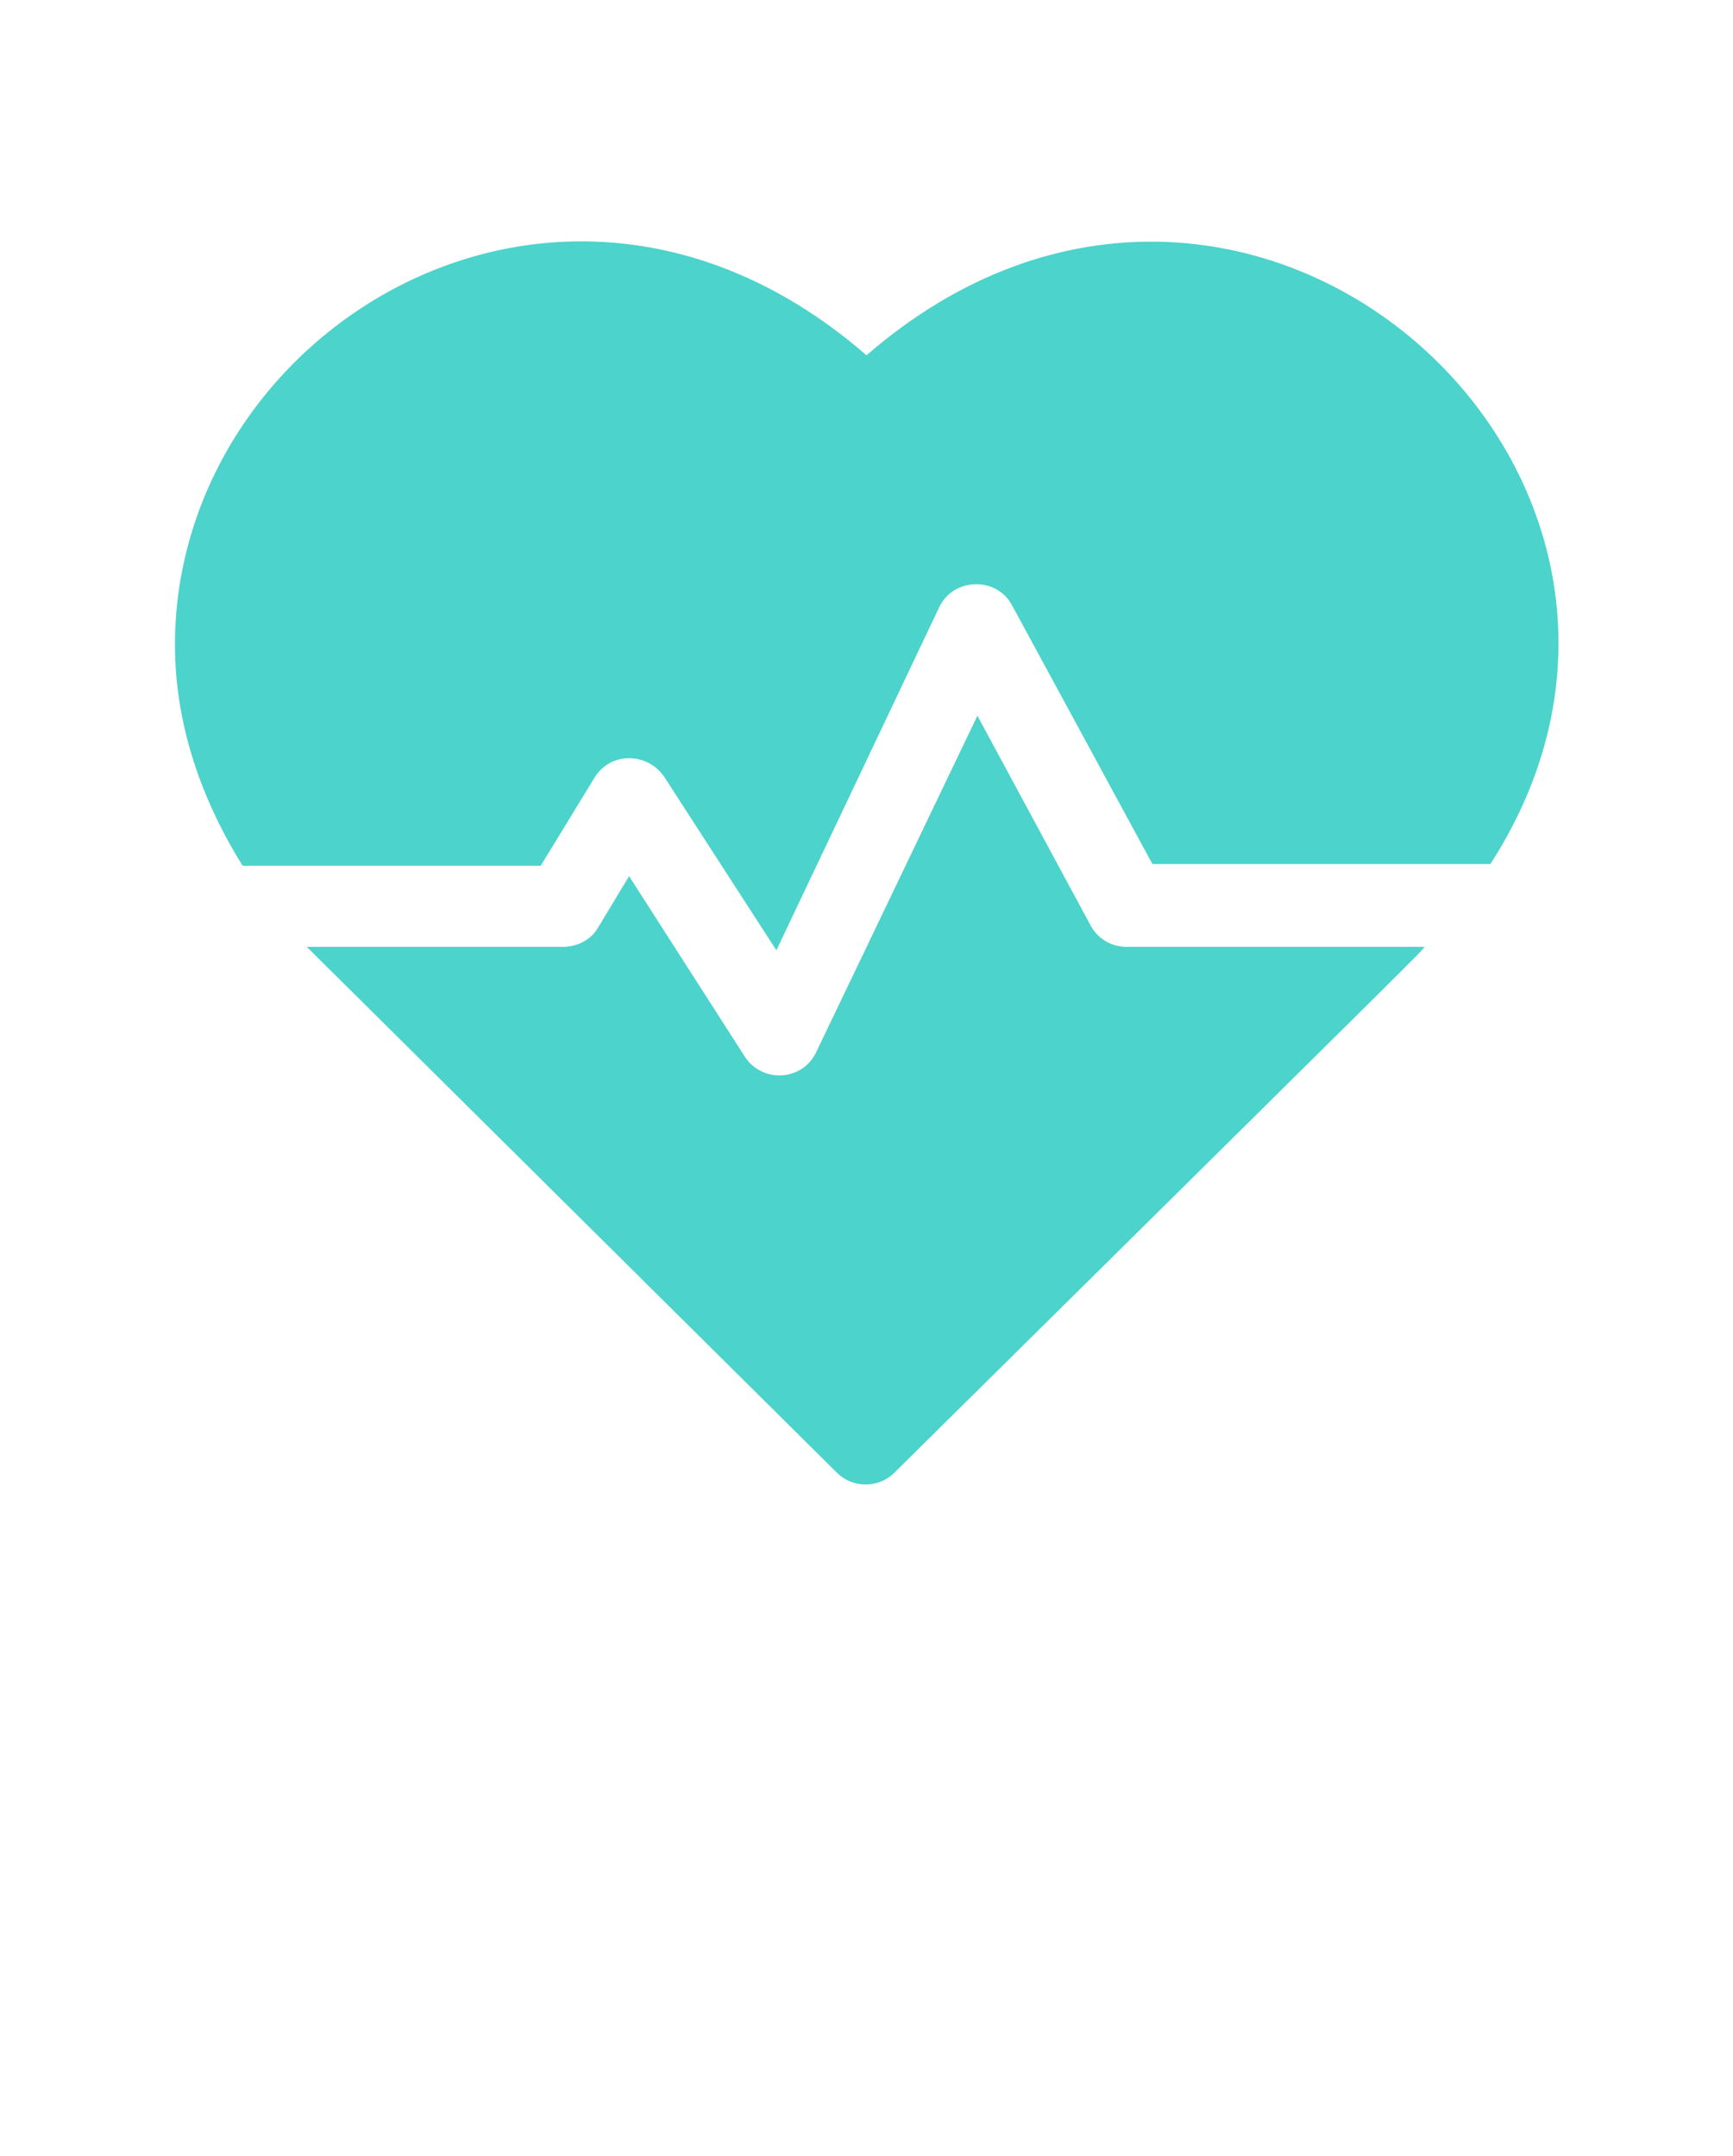<svg width="82" height="102" viewBox="0 0 82 102" fill="none" xmlns="http://www.w3.org/2000/svg">
<path d="M41 16.81C26.732 4.406 8.61 15.341 8.282 30.11C8.2 33.864 9.348 37.536 11.48 40.963H25.584L28.126 36.802C28.864 35.578 30.586 35.578 31.406 36.72L36.736 44.962L44.444 28.723C45.1 27.336 47.15 27.254 47.888 28.642L54.53 40.882H70.52C82.41 22.44 58.876 1.306 41 16.81Z" fill="#4CD3CB"/>
<path d="M51.578 43.738L46.248 33.864L38.622 49.776C37.966 51.163 36.08 51.245 35.26 50.021L29.766 41.453L28.29 43.901C27.962 44.472 27.306 44.798 26.65 44.798H14.514C14.924 45.206 12.874 43.166 39.606 69.686C40.344 70.421 41.574 70.421 42.312 69.686C68.716 43.574 67.076 45.206 67.404 44.798H53.3C52.562 44.798 51.906 44.39 51.578 43.738Z" fill="#4CD3CB"/>
</svg>
